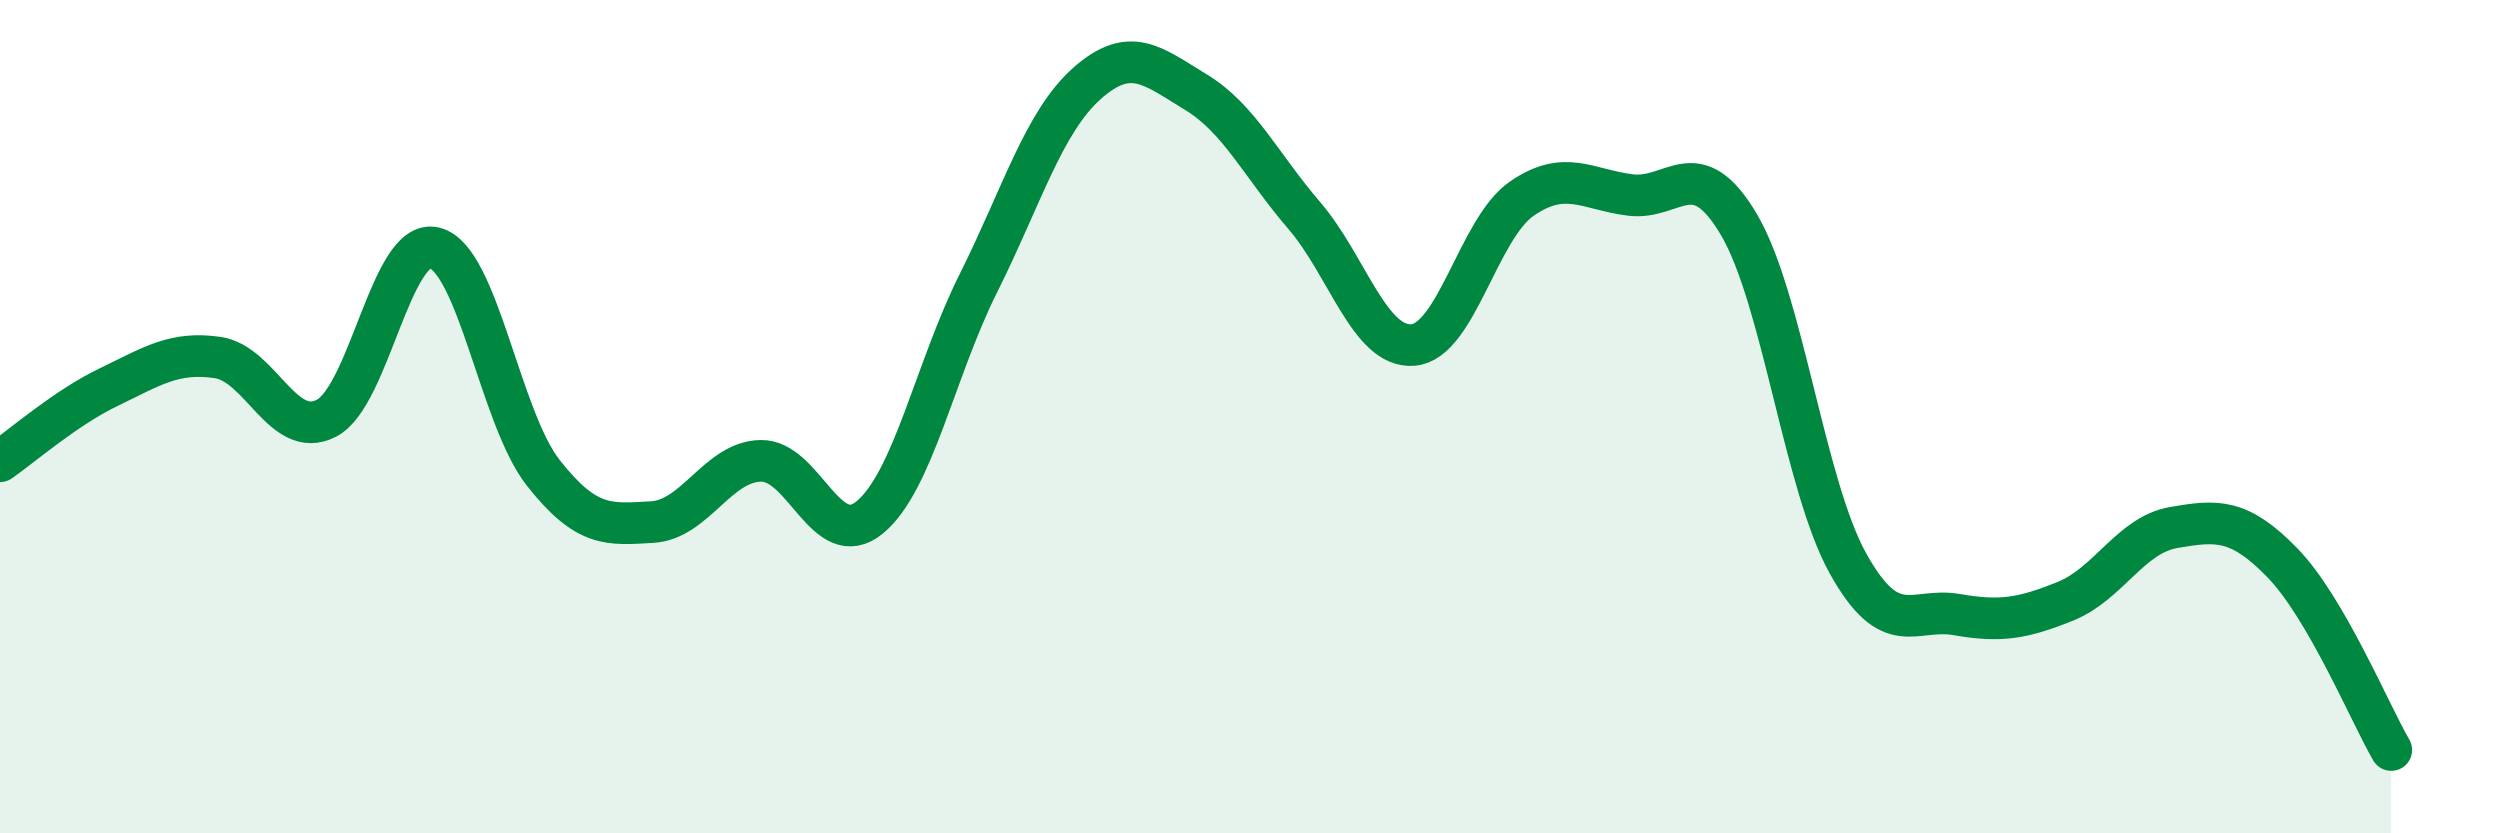 
    <svg width="60" height="20" viewBox="0 0 60 20" xmlns="http://www.w3.org/2000/svg">
      <path
        d="M 0,11.07 C 0.52,10.71 1.57,9.79 2.61,9.29 C 3.65,8.79 4.18,8.43 5.22,8.58 C 6.26,8.73 6.79,10.57 7.83,10.04 C 8.87,9.51 9.39,5.69 10.43,5.95 C 11.47,6.21 12,10.03 13.04,11.35 C 14.08,12.67 14.61,12.59 15.65,12.53 C 16.69,12.47 17.22,11.08 18.26,11.06 C 19.3,11.04 19.83,13.27 20.87,12.42 C 21.91,11.57 22.44,8.88 23.48,6.8 C 24.52,4.72 25.05,2.92 26.09,2 C 27.13,1.08 27.66,1.58 28.7,2.21 C 29.74,2.84 30.26,3.96 31.3,5.17 C 32.34,6.38 32.87,8.36 33.91,8.28 C 34.95,8.2 35.48,5.49 36.52,4.77 C 37.56,4.05 38.09,4.55 39.13,4.68 C 40.17,4.81 40.7,3.63 41.74,5.4 C 42.78,7.17 43.31,11.65 44.35,13.52 C 45.39,15.39 45.92,14.57 46.96,14.75 C 48,14.93 48.53,14.85 49.57,14.43 C 50.61,14.01 51.13,12.84 52.17,12.66 C 53.21,12.48 53.74,12.44 54.78,13.51 C 55.82,14.58 56.87,17.1 57.39,18L57.39 20L0 20Z"
        fill="#008740"
        opacity="0.1"
        stroke-linecap="round"
        stroke-linejoin="round"
      />
      <path
        d="M 0,11.07 C 0.52,10.71 1.57,9.79 2.61,9.29 C 3.65,8.79 4.18,8.43 5.22,8.58 C 6.26,8.73 6.79,10.57 7.83,10.04 C 8.87,9.51 9.39,5.69 10.43,5.95 C 11.47,6.21 12,10.03 13.04,11.35 C 14.08,12.67 14.61,12.59 15.65,12.53 C 16.69,12.47 17.22,11.08 18.26,11.06 C 19.3,11.04 19.83,13.27 20.87,12.42 C 21.91,11.57 22.44,8.88 23.48,6.8 C 24.52,4.72 25.05,2.92 26.09,2 C 27.13,1.08 27.66,1.58 28.7,2.21 C 29.74,2.84 30.26,3.96 31.3,5.17 C 32.34,6.38 32.87,8.36 33.91,8.28 C 34.95,8.2 35.48,5.49 36.52,4.77 C 37.56,4.05 38.09,4.55 39.13,4.68 C 40.17,4.81 40.7,3.63 41.74,5.4 C 42.78,7.17 43.31,11.65 44.35,13.52 C 45.39,15.39 45.92,14.57 46.96,14.75 C 48,14.93 48.53,14.85 49.57,14.43 C 50.61,14.01 51.13,12.84 52.17,12.66 C 53.21,12.48 53.74,12.44 54.78,13.51 C 55.82,14.58 56.87,17.1 57.39,18"
        stroke="#008740"
        stroke-width="1"
        fill="none"
        stroke-linecap="round"
        stroke-linejoin="round"
      />
    </svg>
  
